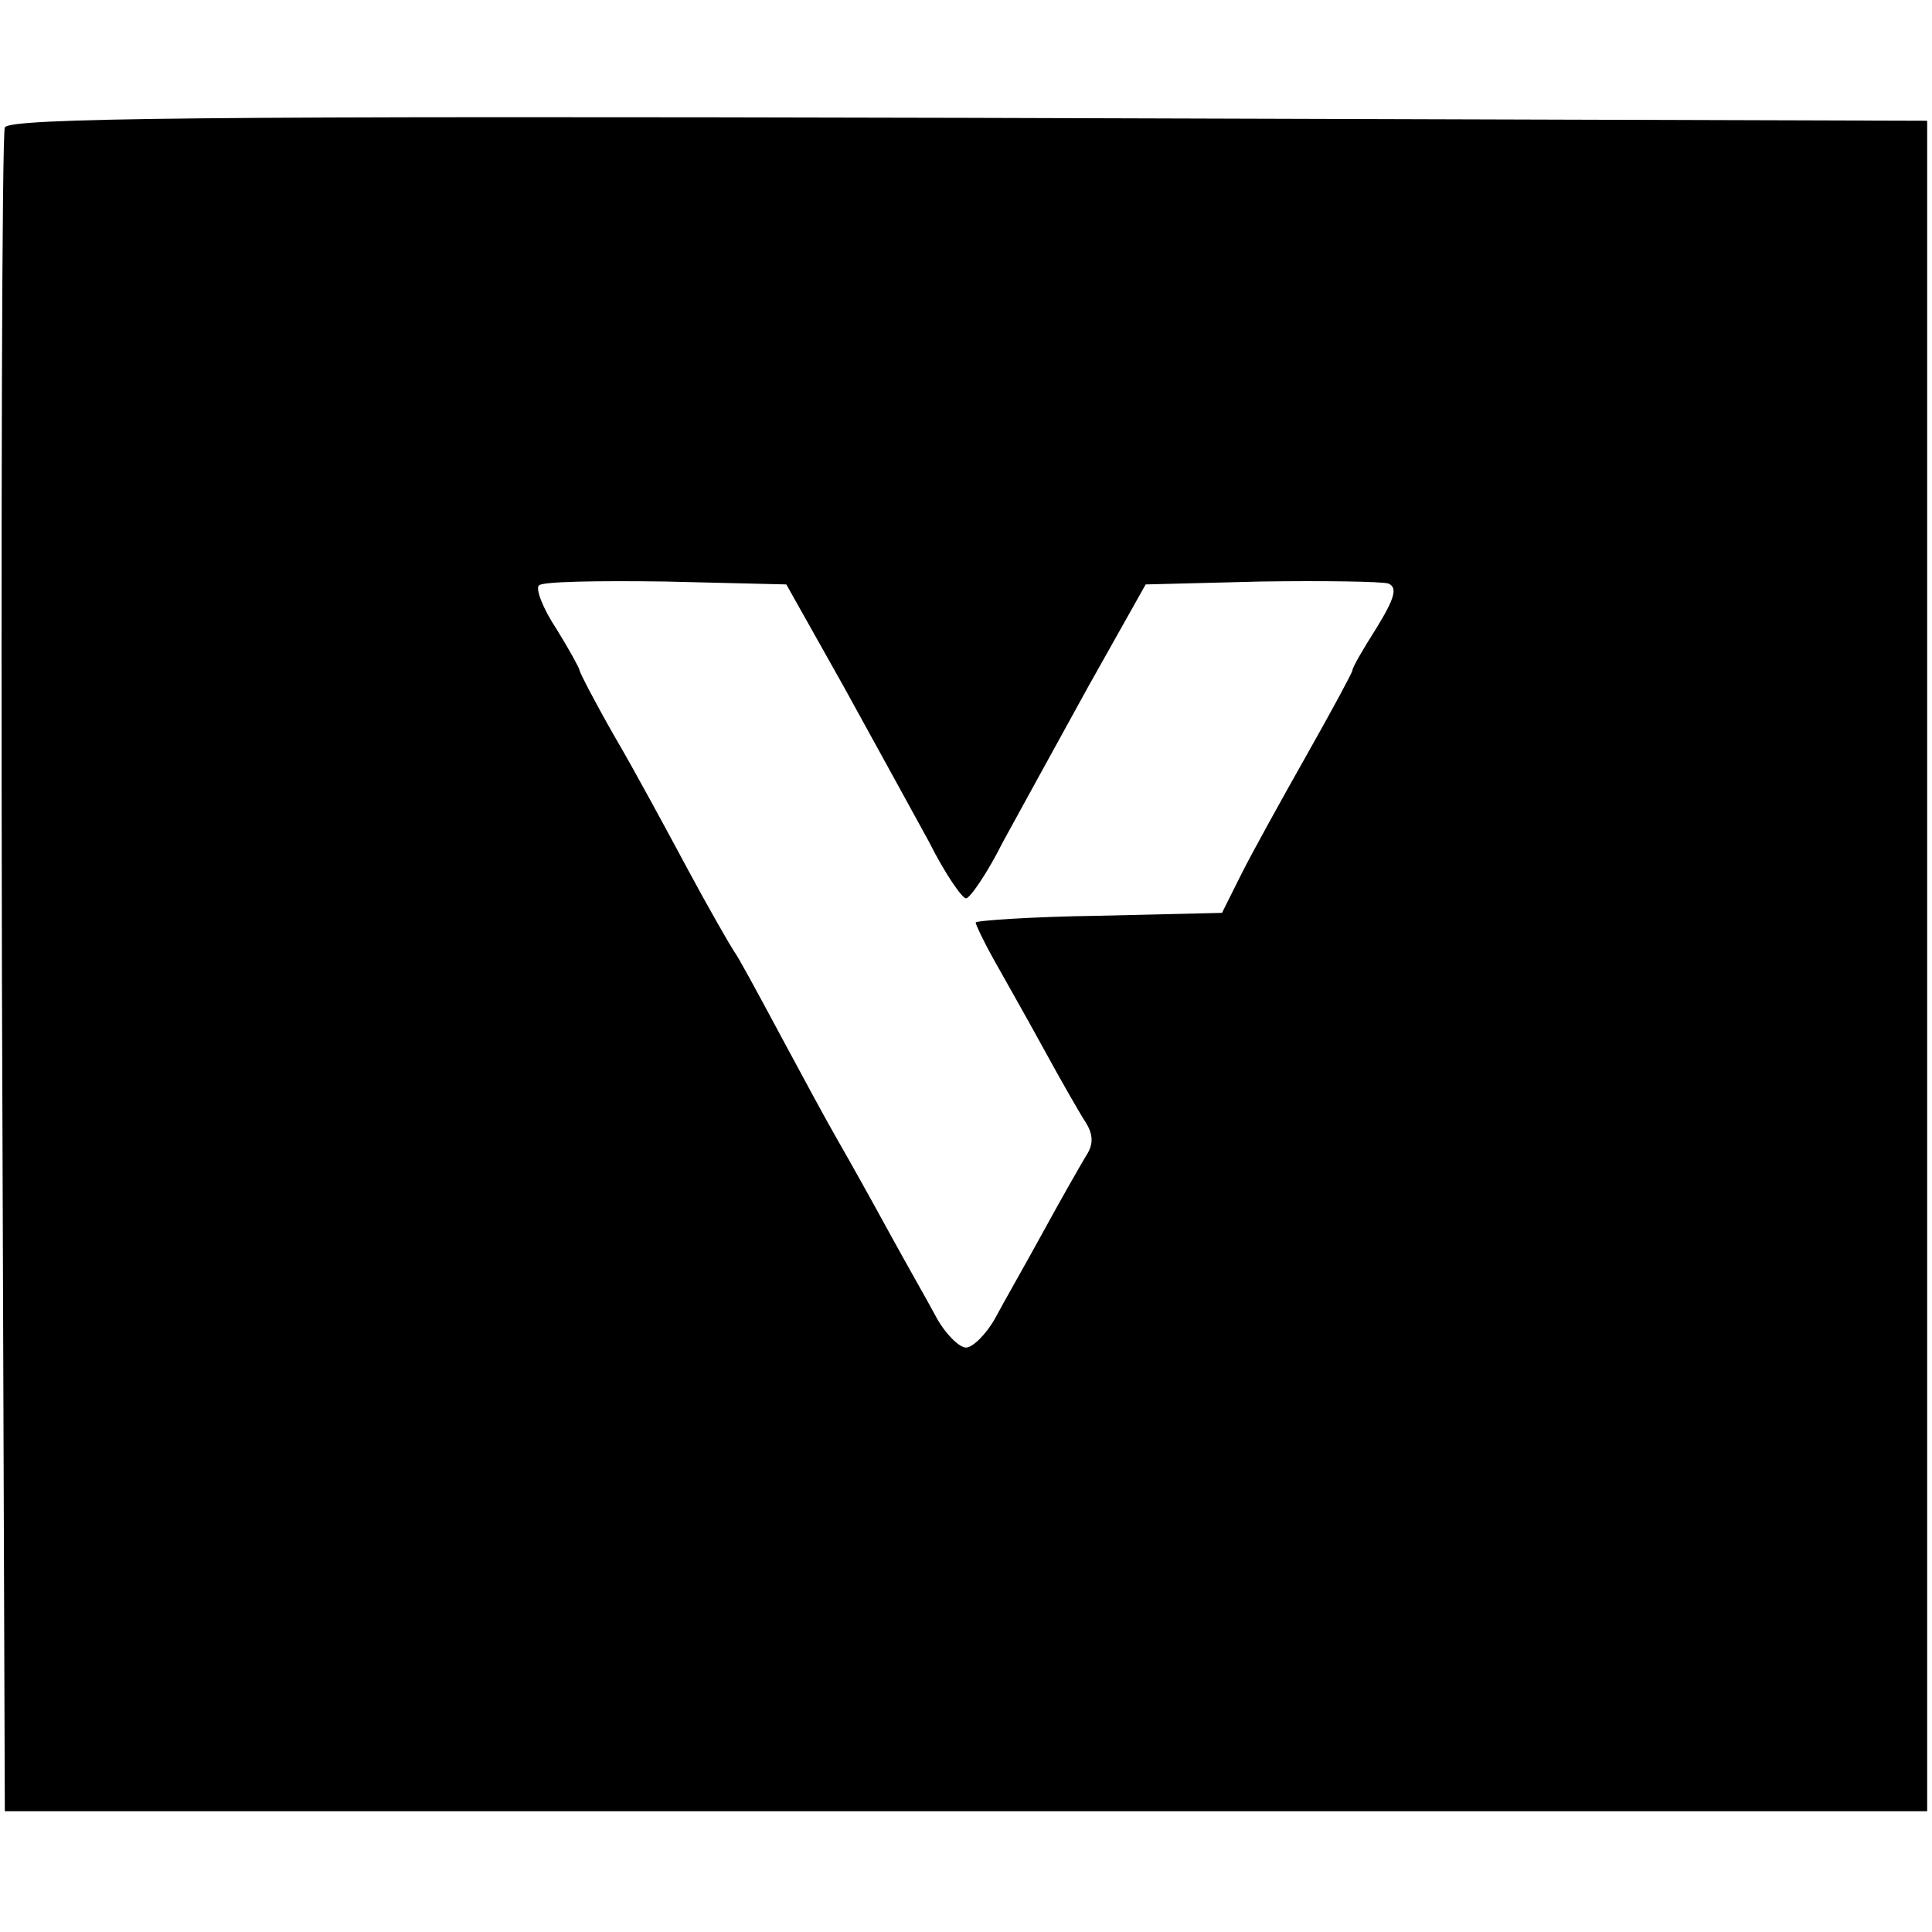 <?xml version="1.0" standalone="no"?>
<!DOCTYPE svg PUBLIC "-//W3C//DTD SVG 20010904//EN"
 "http://www.w3.org/TR/2001/REC-SVG-20010904/DTD/svg10.dtd">
<svg version="1.0" xmlns="http://www.w3.org/2000/svg"
 width="200pt" height="200pt" viewBox="0 0 200 200"
 preserveAspectRatio="xMidYMid meet">

<g transform="translate(0,200) scale(0.1,-0.1)"
fill="#000000" stroke="none">
<path d="M5 1868 c-3 -7 -4 -402 -3 -878 l3 -865 995 0 995 0 0 875 0 875
-993 3 c-789 2 -994 0 -997 -10z m868 -578 c32 -58 72 -131 89 -162 16 -32 34
-58 38 -58 4 0 22 26 38 58 17 31 57 104 89 162 l59 105 119 3 c65 1 125 0
132 -2 10 -4 7 -15 -12 -46 -14 -22 -25 -41 -25 -44 0 -2 -21 -41 -47 -87 -26
-46 -57 -102 -68 -124 l-20 -40 -128 -3 c-70 -1 -127 -5 -127 -7 0 -2 8 -19
18 -37 10 -18 34 -60 52 -93 18 -33 38 -68 44 -77 8 -13 8 -23 0 -35 -6 -10
-26 -45 -44 -78 -18 -33 -41 -73 -50 -90 -9 -16 -23 -30 -30 -30 -7 0 -21 14
-30 30 -9 17 -32 57 -50 90 -18 33 -42 76 -53 95 -11 19 -38 69 -60 110 -22
41 -43 80 -47 85 -4 6 -26 44 -48 85 -22 41 -56 104 -76 138 -20 35 -36 66
-36 68 0 2 -11 22 -24 43 -14 21 -22 42 -18 45 3 4 62 5 131 4 l125 -3 59
-105z"/>
</g>
</svg>
